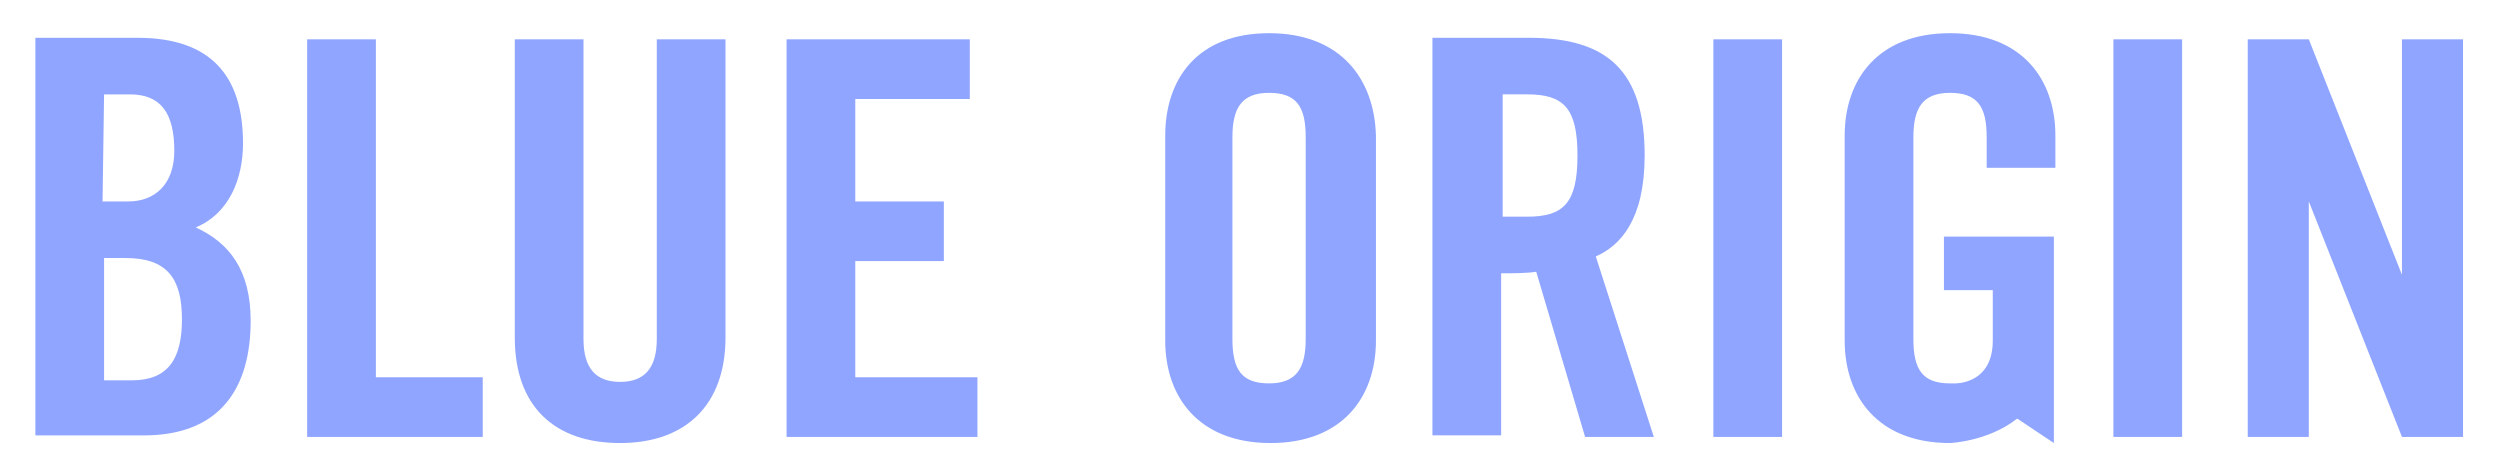 <svg width="213" height="40" viewBox="0 0 213 40" fill="#8FA5FF" xmlns="http://www.w3.org/2000/svg">
<path d="M55.958 28.888C55.958 31.363 54.917 32.536 52.836 32.536C50.754 32.536 49.714 31.363 49.714 28.888V3.351H43.86V28.758C43.86 34.62 47.242 37.747 52.836 37.747C58.429 37.747 61.812 34.49 61.812 28.758V3.351H55.958V28.888ZM16.673 19.377C19.535 18.204 20.705 15.207 20.705 12.211C20.705 6.478 17.974 3.221 11.729 3.221H3.014V37.096H12.25C18.884 37.096 21.356 32.926 21.356 27.324C21.356 23.024 19.535 20.679 16.673 19.376L16.673 19.377ZM8.867 8.042H11.079C13.681 8.042 14.851 9.605 14.851 12.862C14.851 15.729 13.16 17.162 10.949 17.162H8.737L8.867 8.042ZM11.209 32.406H8.867V21.983H10.689C14.201 21.983 15.502 23.676 15.502 27.194C15.502 30.582 14.331 32.406 11.209 32.406L11.209 32.406ZM72.87 22.243H80.415V17.162H72.87V8.432H82.626V3.351H67.016V37.226H83.277V32.145H72.87V22.243ZM31.894 3.351H26.17V37.226H41.13V32.145H32.024V3.35L31.894 3.351ZM180.062 37.226H185.916V3.351H180.062V37.226ZM166.143 2.828C160.029 2.828 157.167 6.737 157.167 11.558V29.017C157.167 33.838 160.029 37.746 166.143 37.746C166.143 37.746 169.395 37.616 171.867 35.661L174.989 37.746V28.886V20.157H165.623V24.717H169.785V28.886V29.017C169.785 32.795 166.533 32.665 166.533 32.665H166.143C163.801 32.665 163.021 31.492 163.021 28.886V11.688C163.021 9.213 163.801 7.91 166.143 7.91C168.484 7.91 169.265 9.082 169.265 11.688V14.294H175.119V11.558C175.119 6.737 172.257 2.828 166.143 2.828ZM108.124 2.828C102.01 2.828 99.278 6.737 99.278 11.558V29.017C99.278 33.838 102.14 37.746 108.254 37.746C114.368 37.746 117.23 33.837 117.23 29.017V11.558C117.1 6.737 114.238 2.828 108.124 2.828H108.124ZM111.246 28.886C111.246 31.362 110.466 32.665 108.124 32.665C105.783 32.665 105.002 31.492 105.002 28.886V11.688C105.002 9.213 105.783 7.91 108.124 7.91C110.466 7.91 111.246 9.082 111.246 11.688V28.886ZM204.647 3.35V23.414L196.711 3.35H191.508V37.224H196.711V17.16L204.647 37.224H209.85V3.35H204.647ZM145.979 37.224H151.832V3.35H145.979V37.224ZM140.125 13.251C140.125 5.955 136.873 3.219 130.238 3.219H122.043V37.093H127.897V23.283C128.937 23.283 130.108 23.283 130.888 23.152L135.051 37.224H140.905L135.962 21.849C138.043 20.937 140.125 18.723 140.125 13.25L140.125 13.251ZM130.108 18.462H128.027V8.039H130.108C133.23 8.039 134.401 9.212 134.401 13.251C134.401 17.29 133.23 18.462 130.108 18.462Z" fill="#8FA5FF"/>
</svg>
